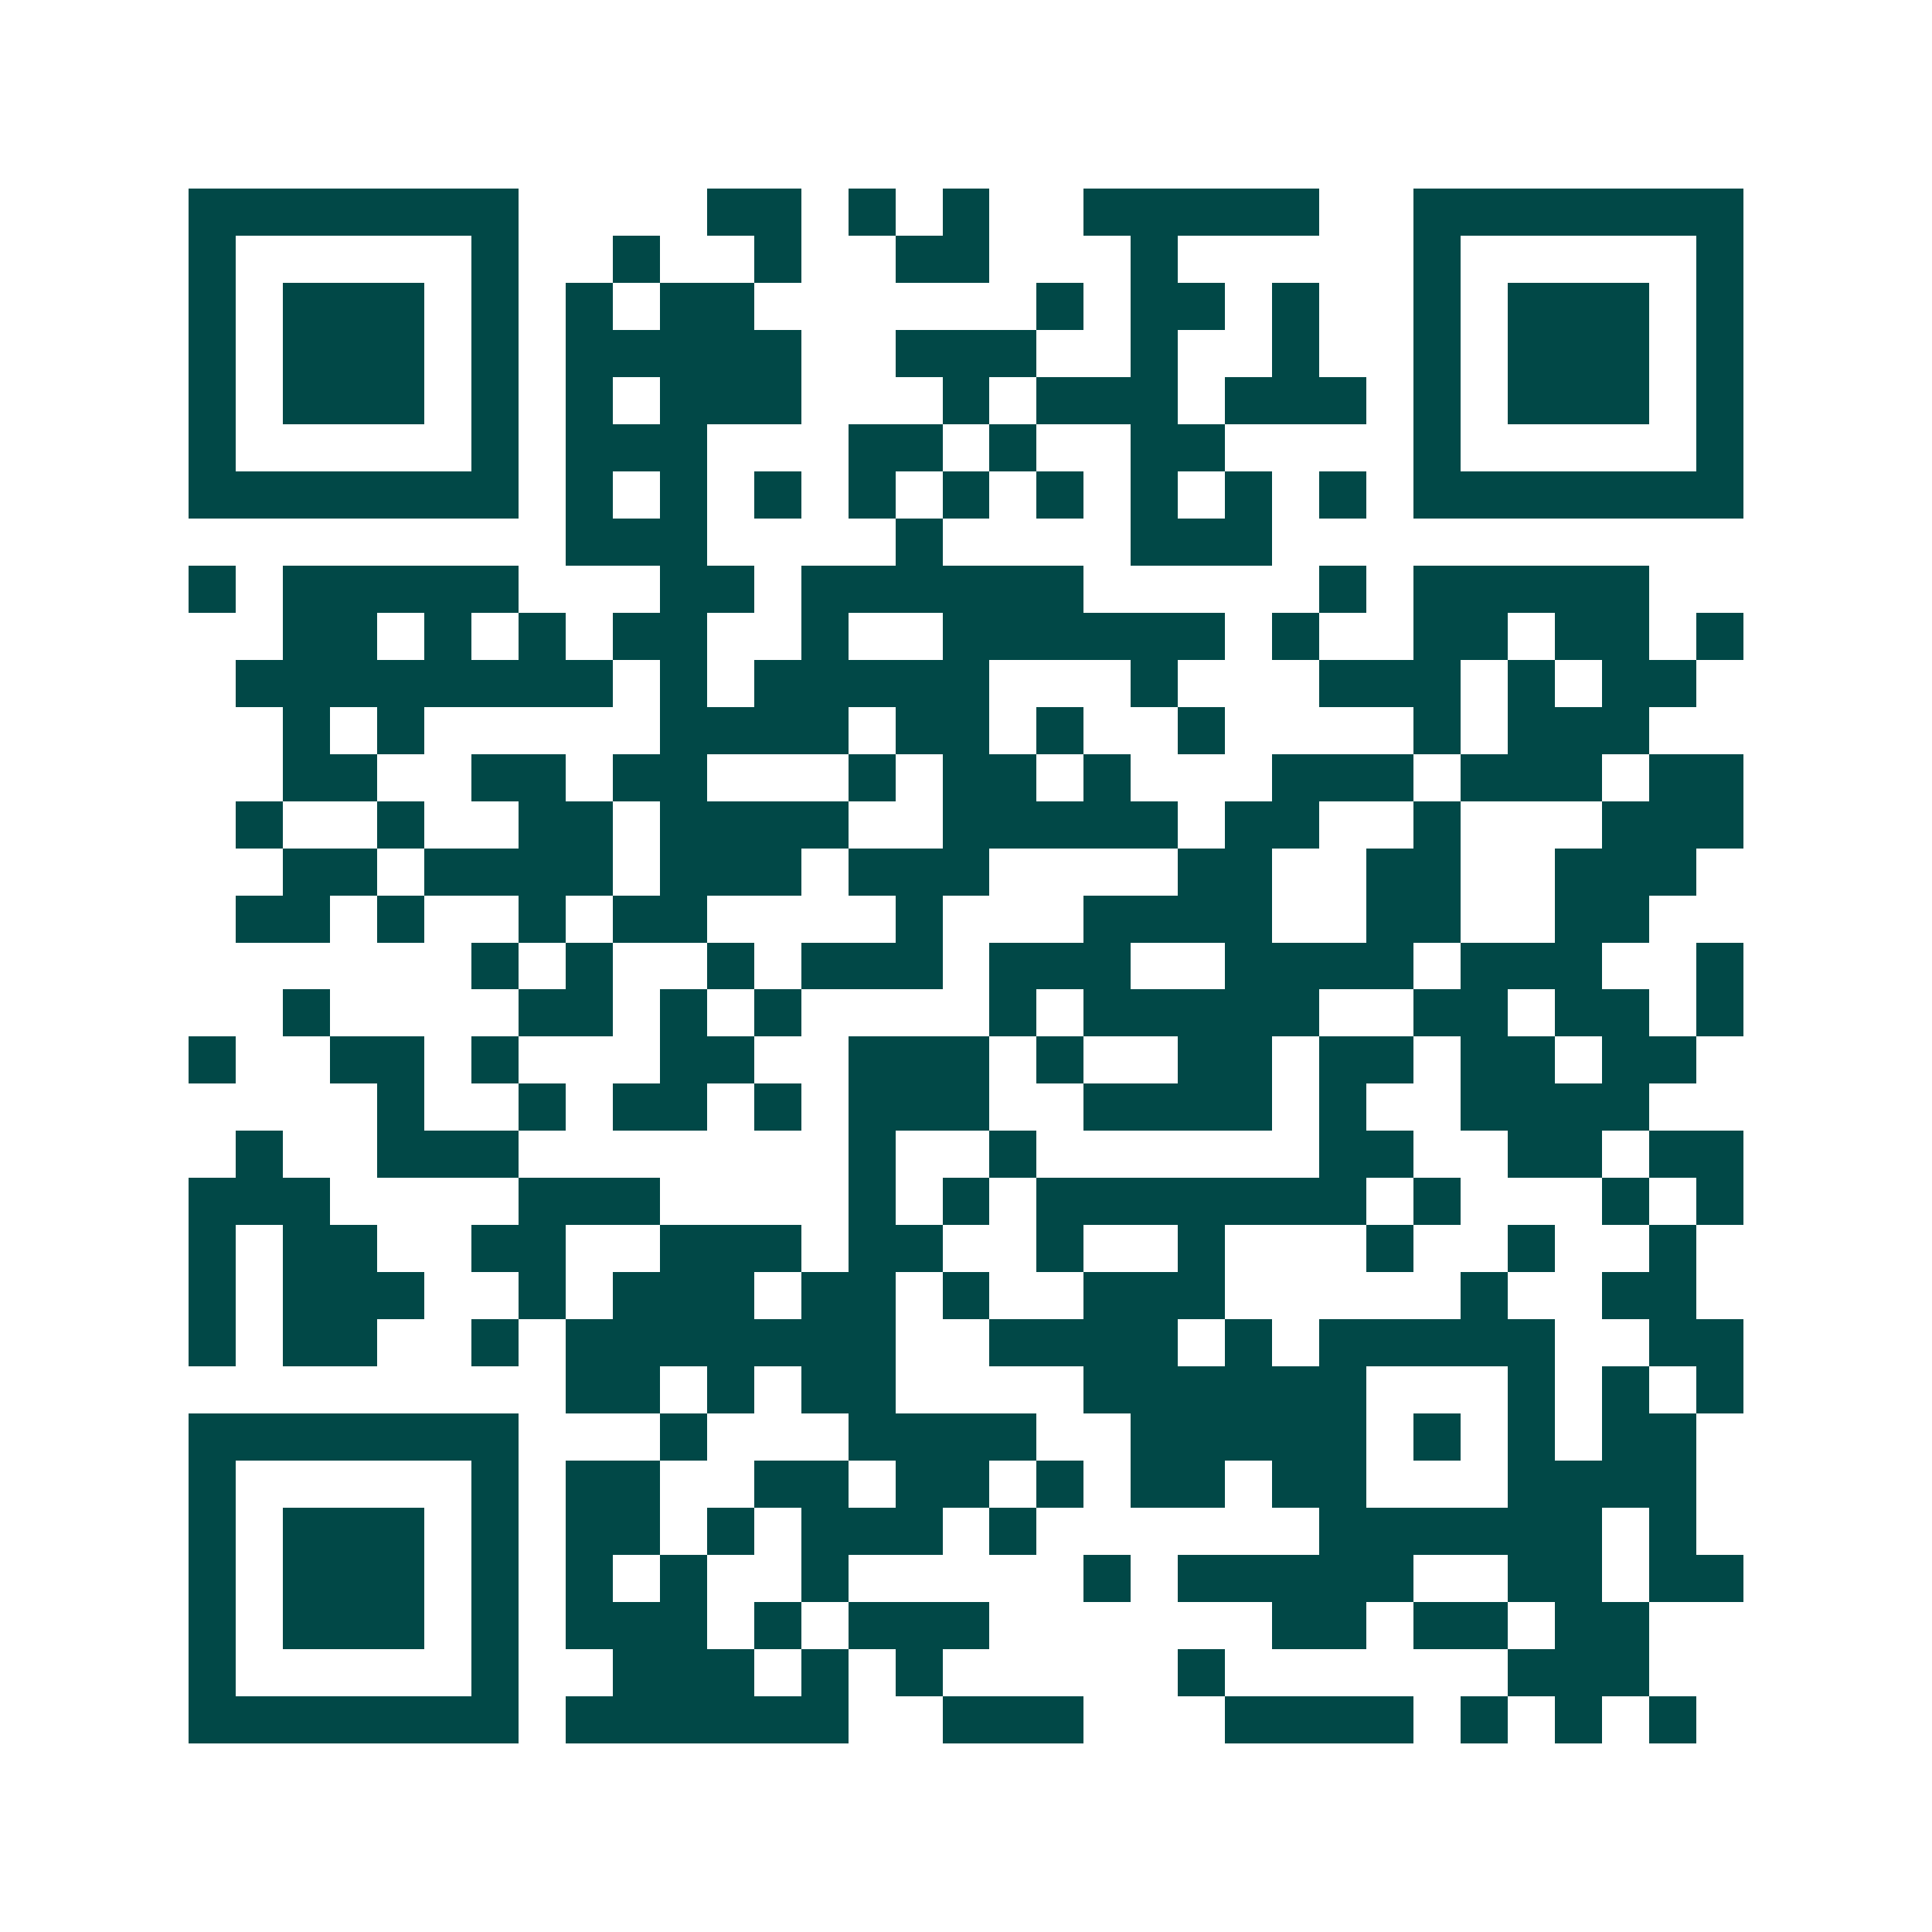 <svg xmlns="http://www.w3.org/2000/svg" width="200" height="200" viewBox="0 0 41 41" shape-rendering="crispEdges"><path fill="#ffffff" d="M0 0h41v41H0z"/><path stroke="#014847" d="M4 4.5h7m4 0h2m1 0h1m1 0h1m2 0h5m2 0h7M4 5.5h1m5 0h1m2 0h1m2 0h1m2 0h2m3 0h1m5 0h1m5 0h1M4 6.5h1m1 0h3m1 0h1m1 0h1m1 0h2m6 0h1m1 0h2m1 0h1m2 0h1m1 0h3m1 0h1M4 7.5h1m1 0h3m1 0h1m1 0h5m2 0h3m2 0h1m2 0h1m2 0h1m1 0h3m1 0h1M4 8.5h1m1 0h3m1 0h1m1 0h1m1 0h3m3 0h1m1 0h3m1 0h3m1 0h1m1 0h3m1 0h1M4 9.5h1m5 0h1m1 0h3m3 0h2m1 0h1m2 0h2m4 0h1m5 0h1M4 10.5h7m1 0h1m1 0h1m1 0h1m1 0h1m1 0h1m1 0h1m1 0h1m1 0h1m1 0h1m1 0h7M12 11.5h3m4 0h1m4 0h3M4 12.5h1m1 0h5m3 0h2m1 0h6m5 0h1m1 0h5M6 13.5h2m1 0h1m1 0h1m1 0h2m2 0h1m2 0h6m1 0h1m2 0h2m1 0h2m1 0h1M5 14.5h8m1 0h1m1 0h5m3 0h1m3 0h3m1 0h1m1 0h2M6 15.5h1m1 0h1m5 0h4m1 0h2m1 0h1m2 0h1m4 0h1m1 0h3M6 16.5h2m2 0h2m1 0h2m3 0h1m1 0h2m1 0h1m3 0h3m1 0h3m1 0h2M5 17.5h1m2 0h1m2 0h2m1 0h4m2 0h5m1 0h2m2 0h1m3 0h3M6 18.5h2m1 0h4m1 0h3m1 0h3m4 0h2m2 0h2m2 0h3M5 19.5h2m1 0h1m2 0h1m1 0h2m4 0h1m3 0h4m2 0h2m2 0h2M10 20.5h1m1 0h1m2 0h1m1 0h3m1 0h3m2 0h4m1 0h3m2 0h1M6 21.5h1m4 0h2m1 0h1m1 0h1m4 0h1m1 0h5m2 0h2m1 0h2m1 0h1M4 22.5h1m2 0h2m1 0h1m3 0h2m2 0h3m1 0h1m2 0h2m1 0h2m1 0h2m1 0h2M8 23.5h1m2 0h1m1 0h2m1 0h1m1 0h3m2 0h4m1 0h1m2 0h4M5 24.5h1m2 0h3m7 0h1m2 0h1m6 0h2m2 0h2m1 0h2M4 25.5h3m4 0h3m4 0h1m1 0h1m1 0h7m1 0h1m3 0h1m1 0h1M4 26.5h1m1 0h2m2 0h2m2 0h3m1 0h2m2 0h1m2 0h1m3 0h1m2 0h1m2 0h1M4 27.5h1m1 0h3m2 0h1m1 0h3m1 0h2m1 0h1m2 0h3m5 0h1m2 0h2M4 28.5h1m1 0h2m2 0h1m1 0h7m2 0h4m1 0h1m1 0h5m2 0h2M12 29.5h2m1 0h1m1 0h2m4 0h6m3 0h1m1 0h1m1 0h1M4 30.5h7m3 0h1m3 0h4m2 0h5m1 0h1m1 0h1m1 0h2M4 31.5h1m5 0h1m1 0h2m2 0h2m1 0h2m1 0h1m1 0h2m1 0h2m3 0h4M4 32.5h1m1 0h3m1 0h1m1 0h2m1 0h1m1 0h3m1 0h1m6 0h6m1 0h1M4 33.5h1m1 0h3m1 0h1m1 0h1m1 0h1m2 0h1m5 0h1m1 0h5m2 0h2m1 0h2M4 34.5h1m1 0h3m1 0h1m1 0h3m1 0h1m1 0h3m6 0h2m1 0h2m1 0h2M4 35.5h1m5 0h1m2 0h3m1 0h1m1 0h1m5 0h1m6 0h3M4 36.5h7m1 0h6m2 0h3m3 0h4m1 0h1m1 0h1m1 0h1"/></svg>
